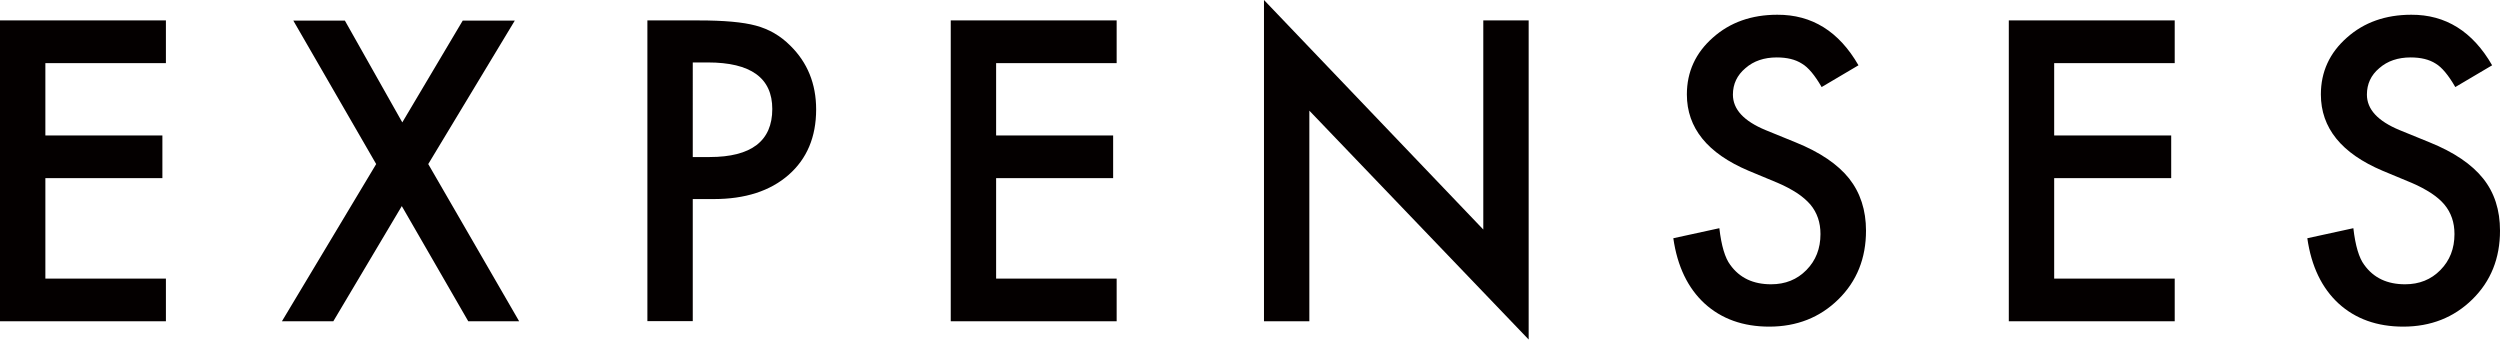 <?xml version="1.0" encoding="utf-8"?>
<!-- Generator: Adobe Illustrator 24.0.0, SVG Export Plug-In . SVG Version: 6.00 Build 0)  -->
<svg version="1.1" id="レイヤー_1" xmlns="http://www.w3.org/2000/svg" xmlns:xlink="http://www.w3.org/1999/xlink" x="0px"
	 y="0px" viewBox="0 0 149.33 20.28" style="enable-background:new 0 0 149.33 20.28;" xml:space="preserve">
<style type="text/css">
	.st0{fill:#040000;}
</style>
<g>
	<g>
		<path class="st0" d="M9.91,3.77h-7.2v4.32H9.7v2.55H2.71v6h7.2v2.55H0V1.22h9.91V3.77z"/>
		<path class="st0" d="M22.47,9.8l-4.95-8.57h3.08l3.43,6.08l3.61-6.08h3.11L25.58,9.8l5.43,9.39h-3.04L24,12.31l-4.09,6.88h-3.07
			L22.47,9.8z"/>
		<path class="st0" d="M41.38,11.89v7.29h-2.71V1.22h3.07c1.5,0,2.64,0.1,3.41,0.31c0.78,0.21,1.46,0.6,2.05,1.19
			c1.03,1.01,1.55,2.28,1.55,3.82c0,1.64-0.55,2.95-1.65,3.91c-1.1,0.96-2.59,1.44-4.46,1.44H41.38z M41.38,9.38h1.01
			c2.49,0,3.74-0.96,3.74-2.87c0-1.85-1.28-2.78-3.85-2.78h-0.9V9.38z"/>
		<path class="st0" d="M66.7,3.77h-7.2v4.32h6.99v2.55h-6.99v6h7.2v2.55h-9.91V1.22h9.91V3.77z"/>
		<path class="st0" d="M75.5,19.19V0l13.1,13.71V1.22h2.71v19.06L78.21,6.61v12.58H75.5z"/>
		<path class="st0" d="M111.01,3.9l-2.2,1.3c-0.41-0.71-0.8-1.18-1.18-1.4c-0.39-0.25-0.89-0.37-1.5-0.37
			c-0.75,0-1.38,0.21-1.87,0.64c-0.5,0.42-0.75,0.95-0.75,1.58c0,0.88,0.65,1.58,1.95,2.12l1.79,0.73c1.46,0.59,2.52,1.31,3.2,2.16
			c0.67,0.85,1.01,1.89,1.01,3.12c0,1.65-0.55,3.02-1.65,4.1c-1.11,1.09-2.49,1.63-4.13,1.63c-1.56,0-2.85-0.46-3.86-1.38
			c-1-0.92-1.63-2.22-1.87-3.9l2.75-0.6c0.12,1.05,0.34,1.78,0.65,2.19c0.56,0.78,1.37,1.16,2.44,1.16c0.85,0,1.55-0.28,2.11-0.85
			s0.84-1.28,0.84-2.15c0-0.35-0.05-0.67-0.15-0.96c-0.1-0.29-0.25-0.56-0.45-0.8c-0.21-0.24-0.47-0.47-0.8-0.69
			c-0.33-0.21-0.71-0.42-1.16-0.61l-1.73-0.72c-2.46-1.04-3.69-2.56-3.69-4.56c0-1.35,0.52-2.48,1.55-3.39
			c1.03-0.92,2.32-1.37,3.85-1.37C108.23,0.87,109.85,1.88,111.01,3.9z"/>
		<path class="st0" d="M129.9,3.77h-7.2v4.32h6.99v2.55h-6.99v6h7.2v2.55h-9.91V1.22h9.91V3.77z"/>
		<path class="st0" d="M148.86,3.9l-2.2,1.3c-0.41-0.71-0.8-1.18-1.17-1.4c-0.39-0.25-0.89-0.37-1.5-0.37
			c-0.75,0-1.38,0.21-1.87,0.64c-0.5,0.42-0.74,0.95-0.74,1.58c0,0.88,0.65,1.58,1.95,2.12l1.79,0.73c1.46,0.59,2.52,1.31,3.2,2.16
			s1.01,1.89,1.01,3.12c0,1.65-0.55,3.02-1.65,4.1c-1.11,1.09-2.49,1.63-4.13,1.63c-1.56,0-2.85-0.46-3.86-1.38
			c-1-0.92-1.63-2.22-1.87-3.9l2.75-0.6c0.12,1.05,0.34,1.78,0.65,2.19c0.56,0.78,1.37,1.16,2.44,1.16c0.85,0,1.55-0.28,2.11-0.85
			s0.84-1.28,0.84-2.15c0-0.35-0.05-0.67-0.15-0.96c-0.1-0.29-0.25-0.56-0.45-0.8s-0.47-0.47-0.8-0.69
			c-0.33-0.21-0.71-0.42-1.16-0.61l-1.73-0.72c-2.46-1.04-3.69-2.56-3.69-4.56c0-1.35,0.52-2.48,1.55-3.39
			c1.03-0.92,2.32-1.37,3.85-1.37C146.08,0.87,147.7,1.88,148.86,3.9z"/>
	</g>
</g>
</svg>
